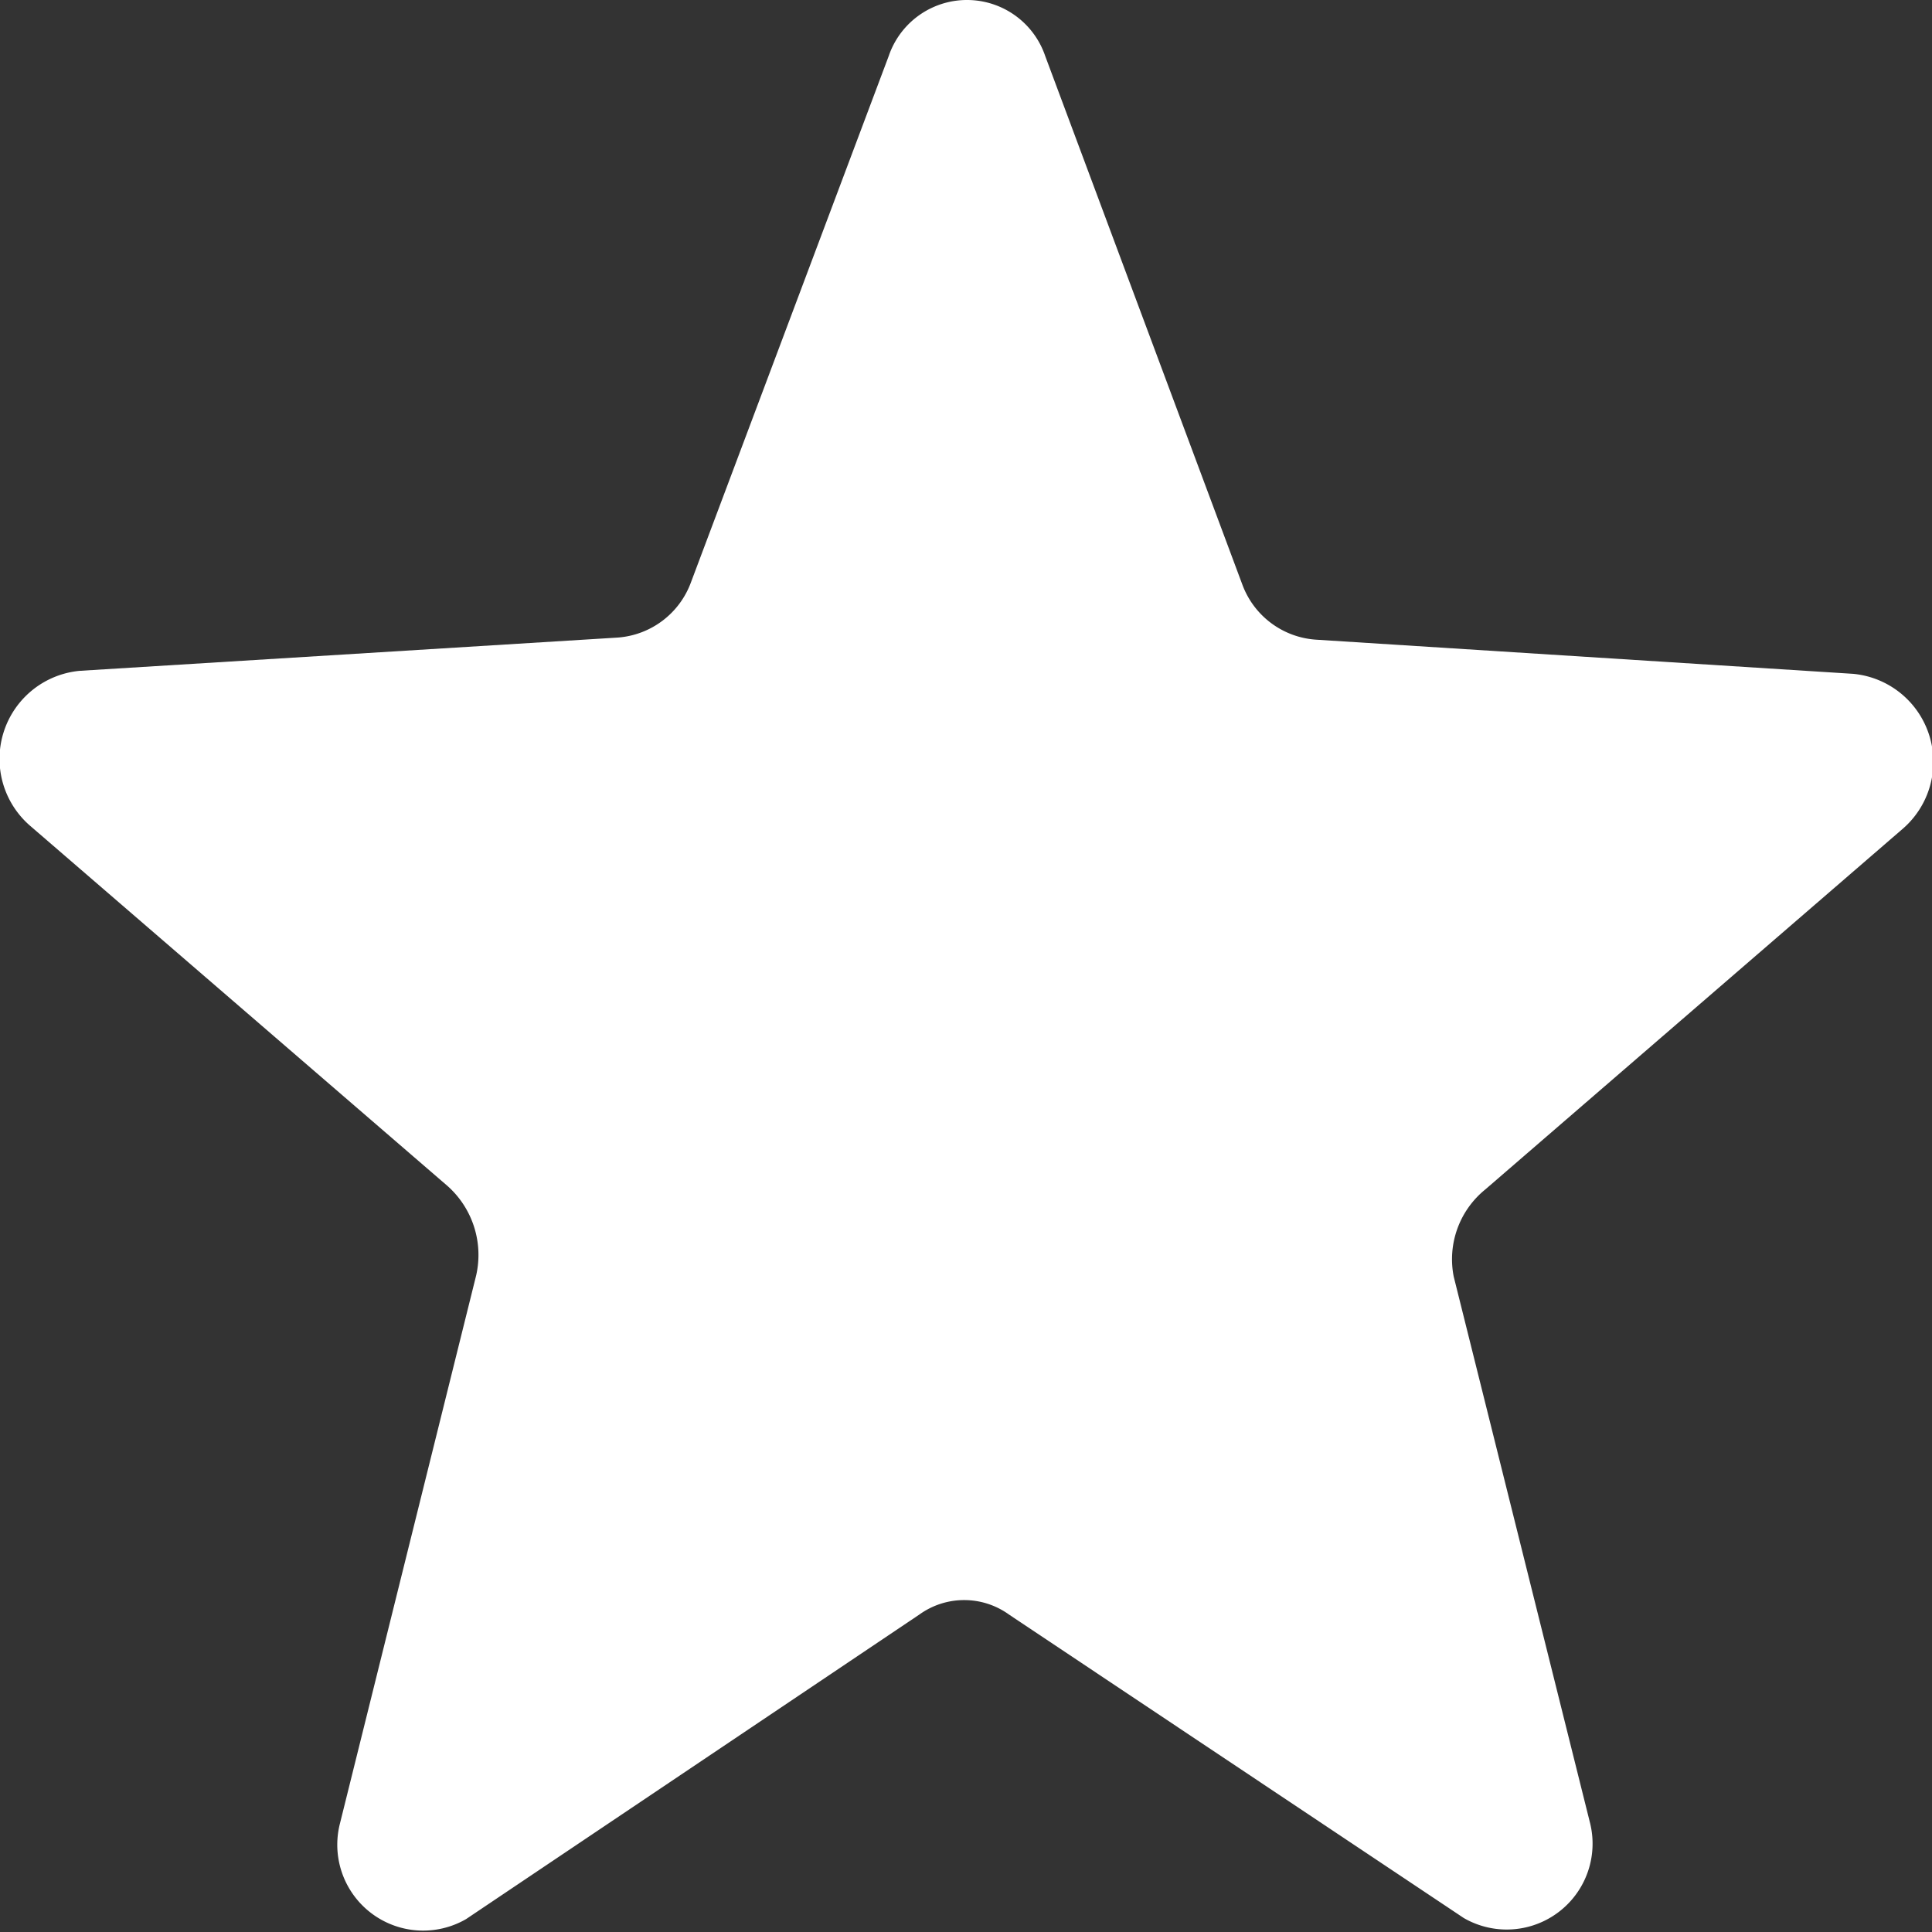 <svg xmlns="http://www.w3.org/2000/svg" width="9" height="9" viewBox="0 0 9 9">
    <rect x="0" y="0" width="9" height="9" fill="#333333" stroke="none"/>
    <path data-name="Path 1630" d="m9.4 10.116 1.941-1.677a.412.412 0 0 0-.227-.725l-2.5-.159a.394.394 0 0 1-.345-.255L7.35 4.836a.385.385 0 0 0-.729 0L5.7 7.287a.394.394 0 0 1-.341.258L2.852 7.7a.412.412 0 0 0-.227.725L4.566 10.1a.43.43 0 0 1 .133.417l-.634 2.551a.4.4 0 0 0 .587.447l2.112-1.419a.357.357 0 0 1 .417 0L9.3 13.51a.4.4 0 0 0 .587-.447l-.634-2.541a.418.418 0 0 1 .147-.406z" transform="translate(-2.481 -4.575)" style="fill:#fff"/>
</svg>

